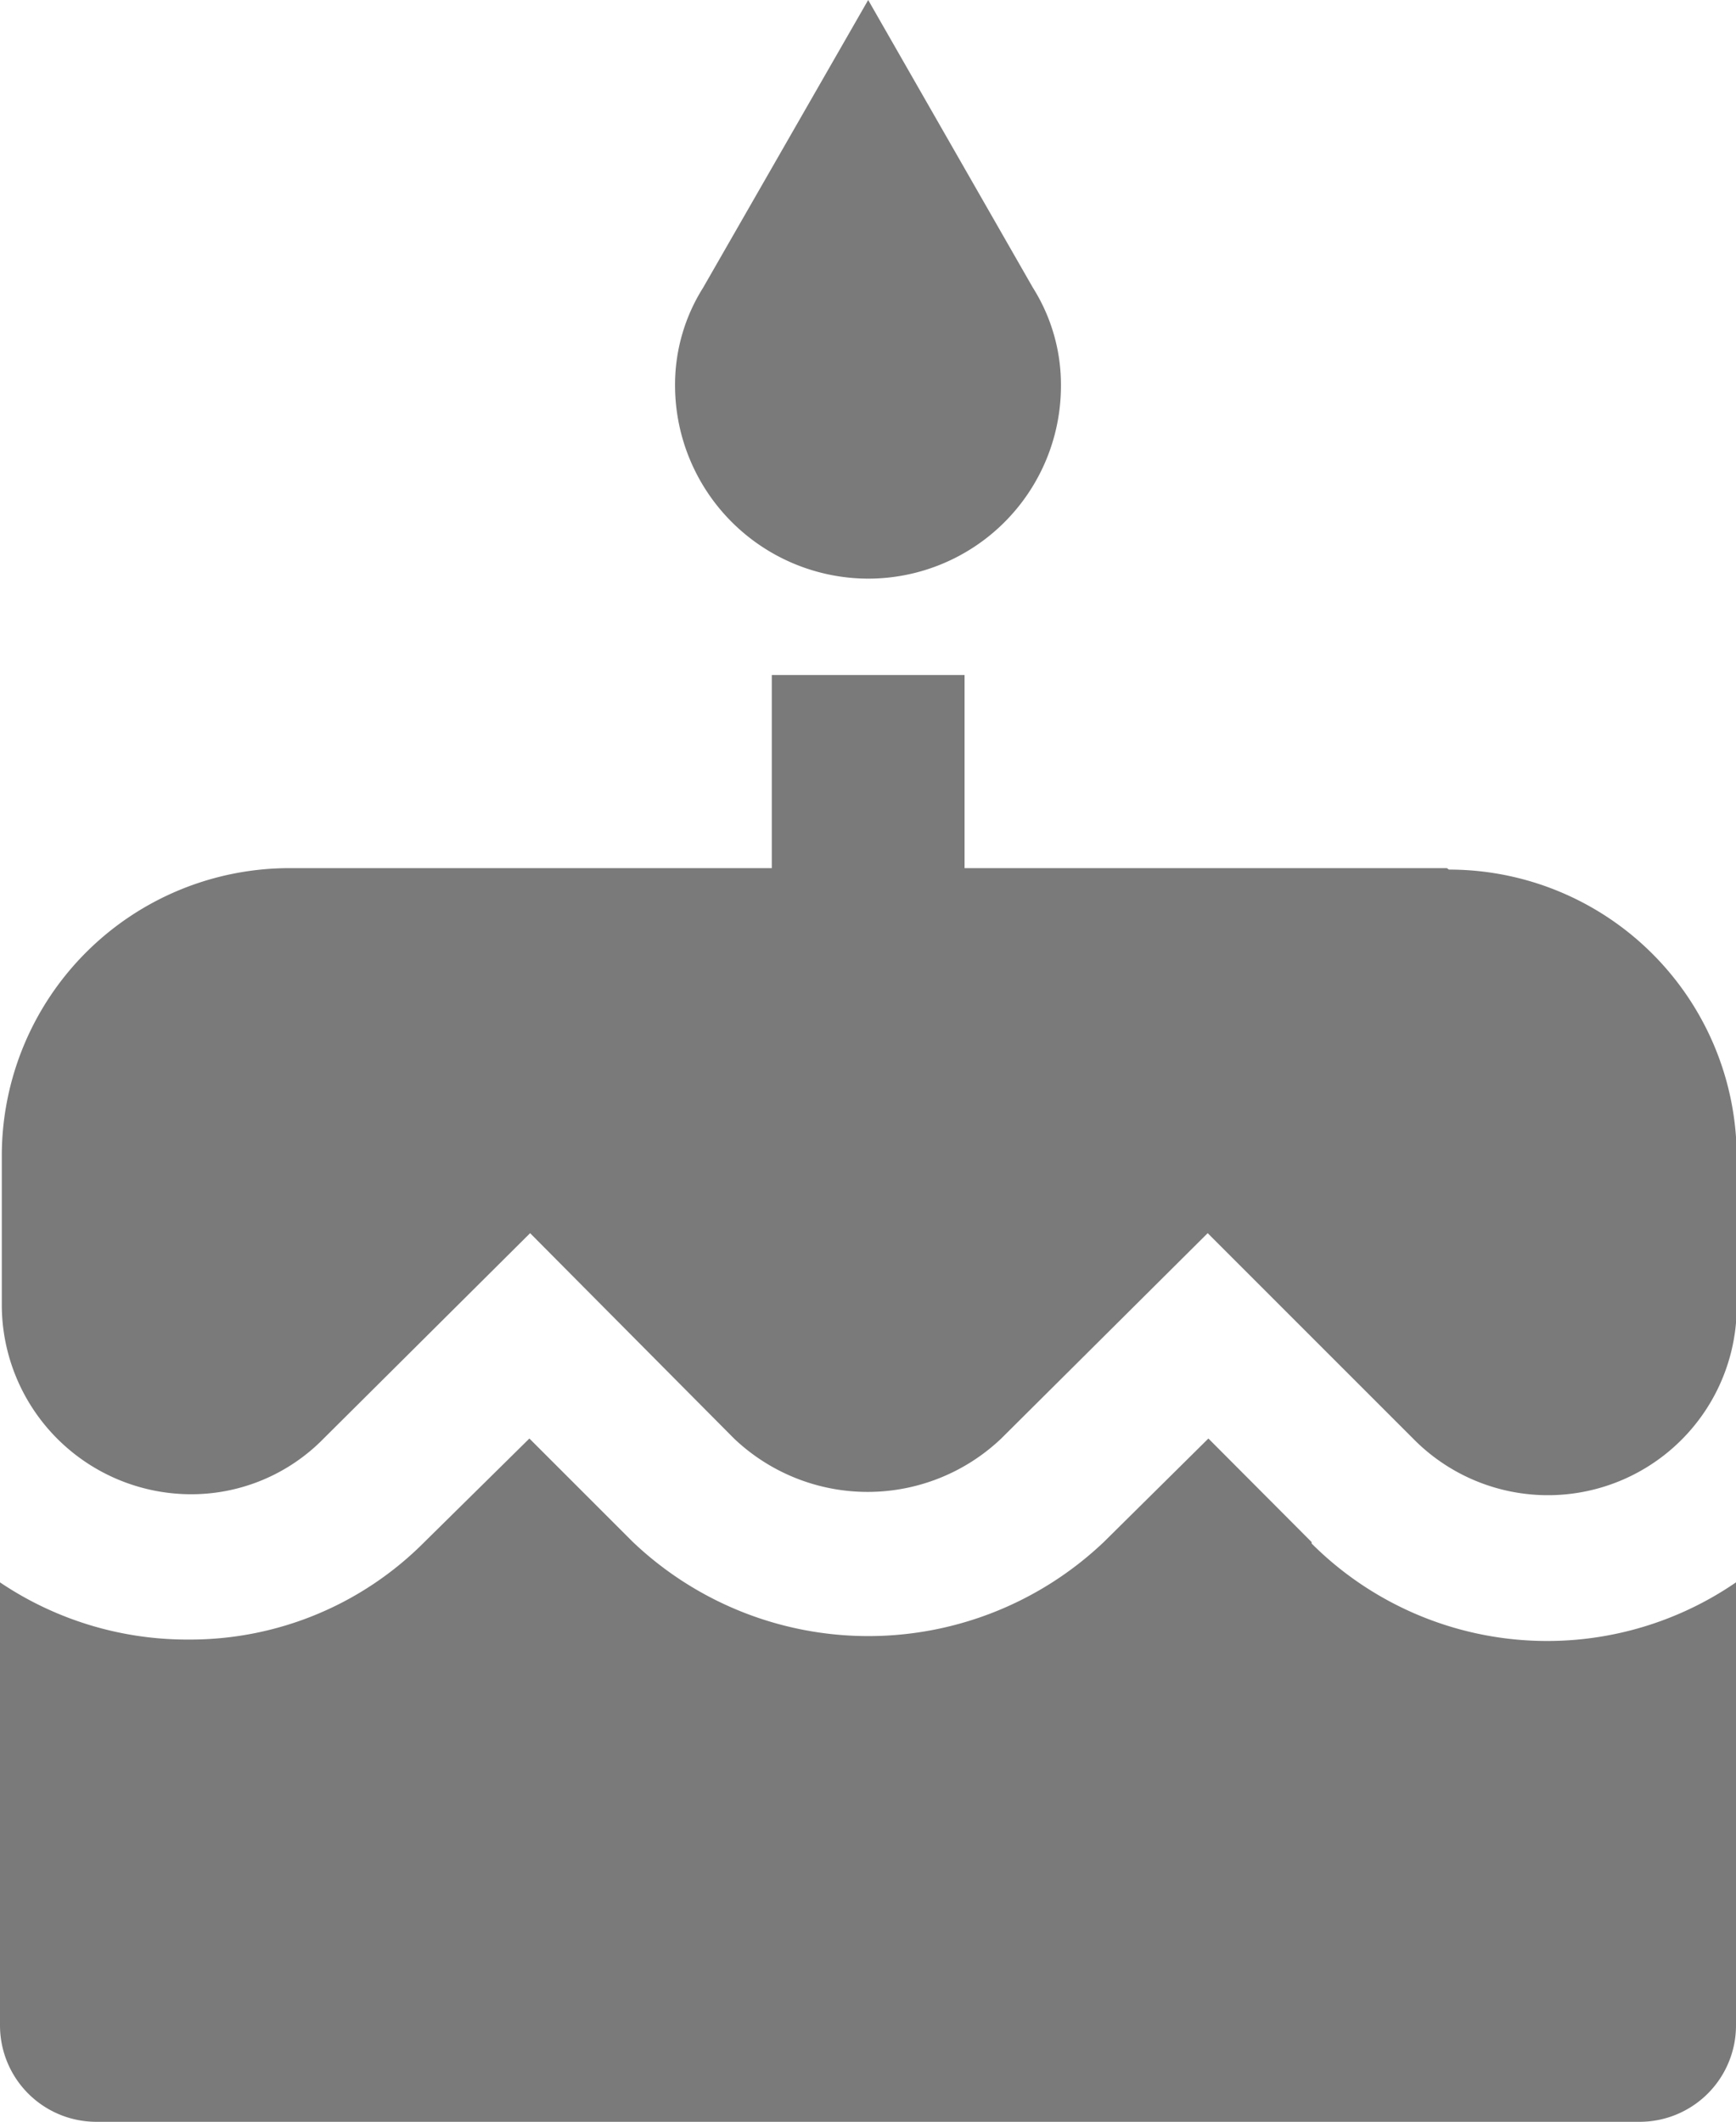<svg xmlns="http://www.w3.org/2000/svg" viewBox="0 0 48.27 59"><defs><style>.cls-1{fill:#7a7a7b;}</style></defs><g id="Layer_2" data-name="Layer 2"><g id="Layer_1-2" data-name="Layer 1"><path id="Icon_material-cake" data-name="Icon material-cake" class="cls-1" d="M24.14,16.09a5.36,5.36,0,0,0,5.36-5.36h0A5.06,5.06,0,0,0,28.72,8L24.14,0,19.55,8a5.06,5.06,0,0,0-.78,2.76A5.38,5.38,0,0,0,24.14,16.09ZM36.47,42.88,33.6,40l-2.9,2.87a9.5,9.5,0,0,1-13.11,0L14.72,40,11.8,42.88a9.18,9.18,0,0,1-6.54,2.71A9.31,9.31,0,0,1,0,44V56.32A2.68,2.68,0,0,0,2.68,59H45.59a2.68,2.68,0,0,0,2.68-2.68V44a9.27,9.27,0,0,1-11.8-1.08Zm3.76-18.74H26.82V18.77H21.46v5.37H8.05a8,8,0,0,0-8,8v4.15a5.27,5.27,0,0,0,5.26,5.26A5.15,5.15,0,0,0,9,40l5.74-5.71L20.41,40a5.39,5.39,0,0,0,7.43,0l5.74-5.71L39.29,40a5.25,5.25,0,0,0,9-3.73V32.18a8,8,0,0,0-8-8Z"/></g></g></svg>